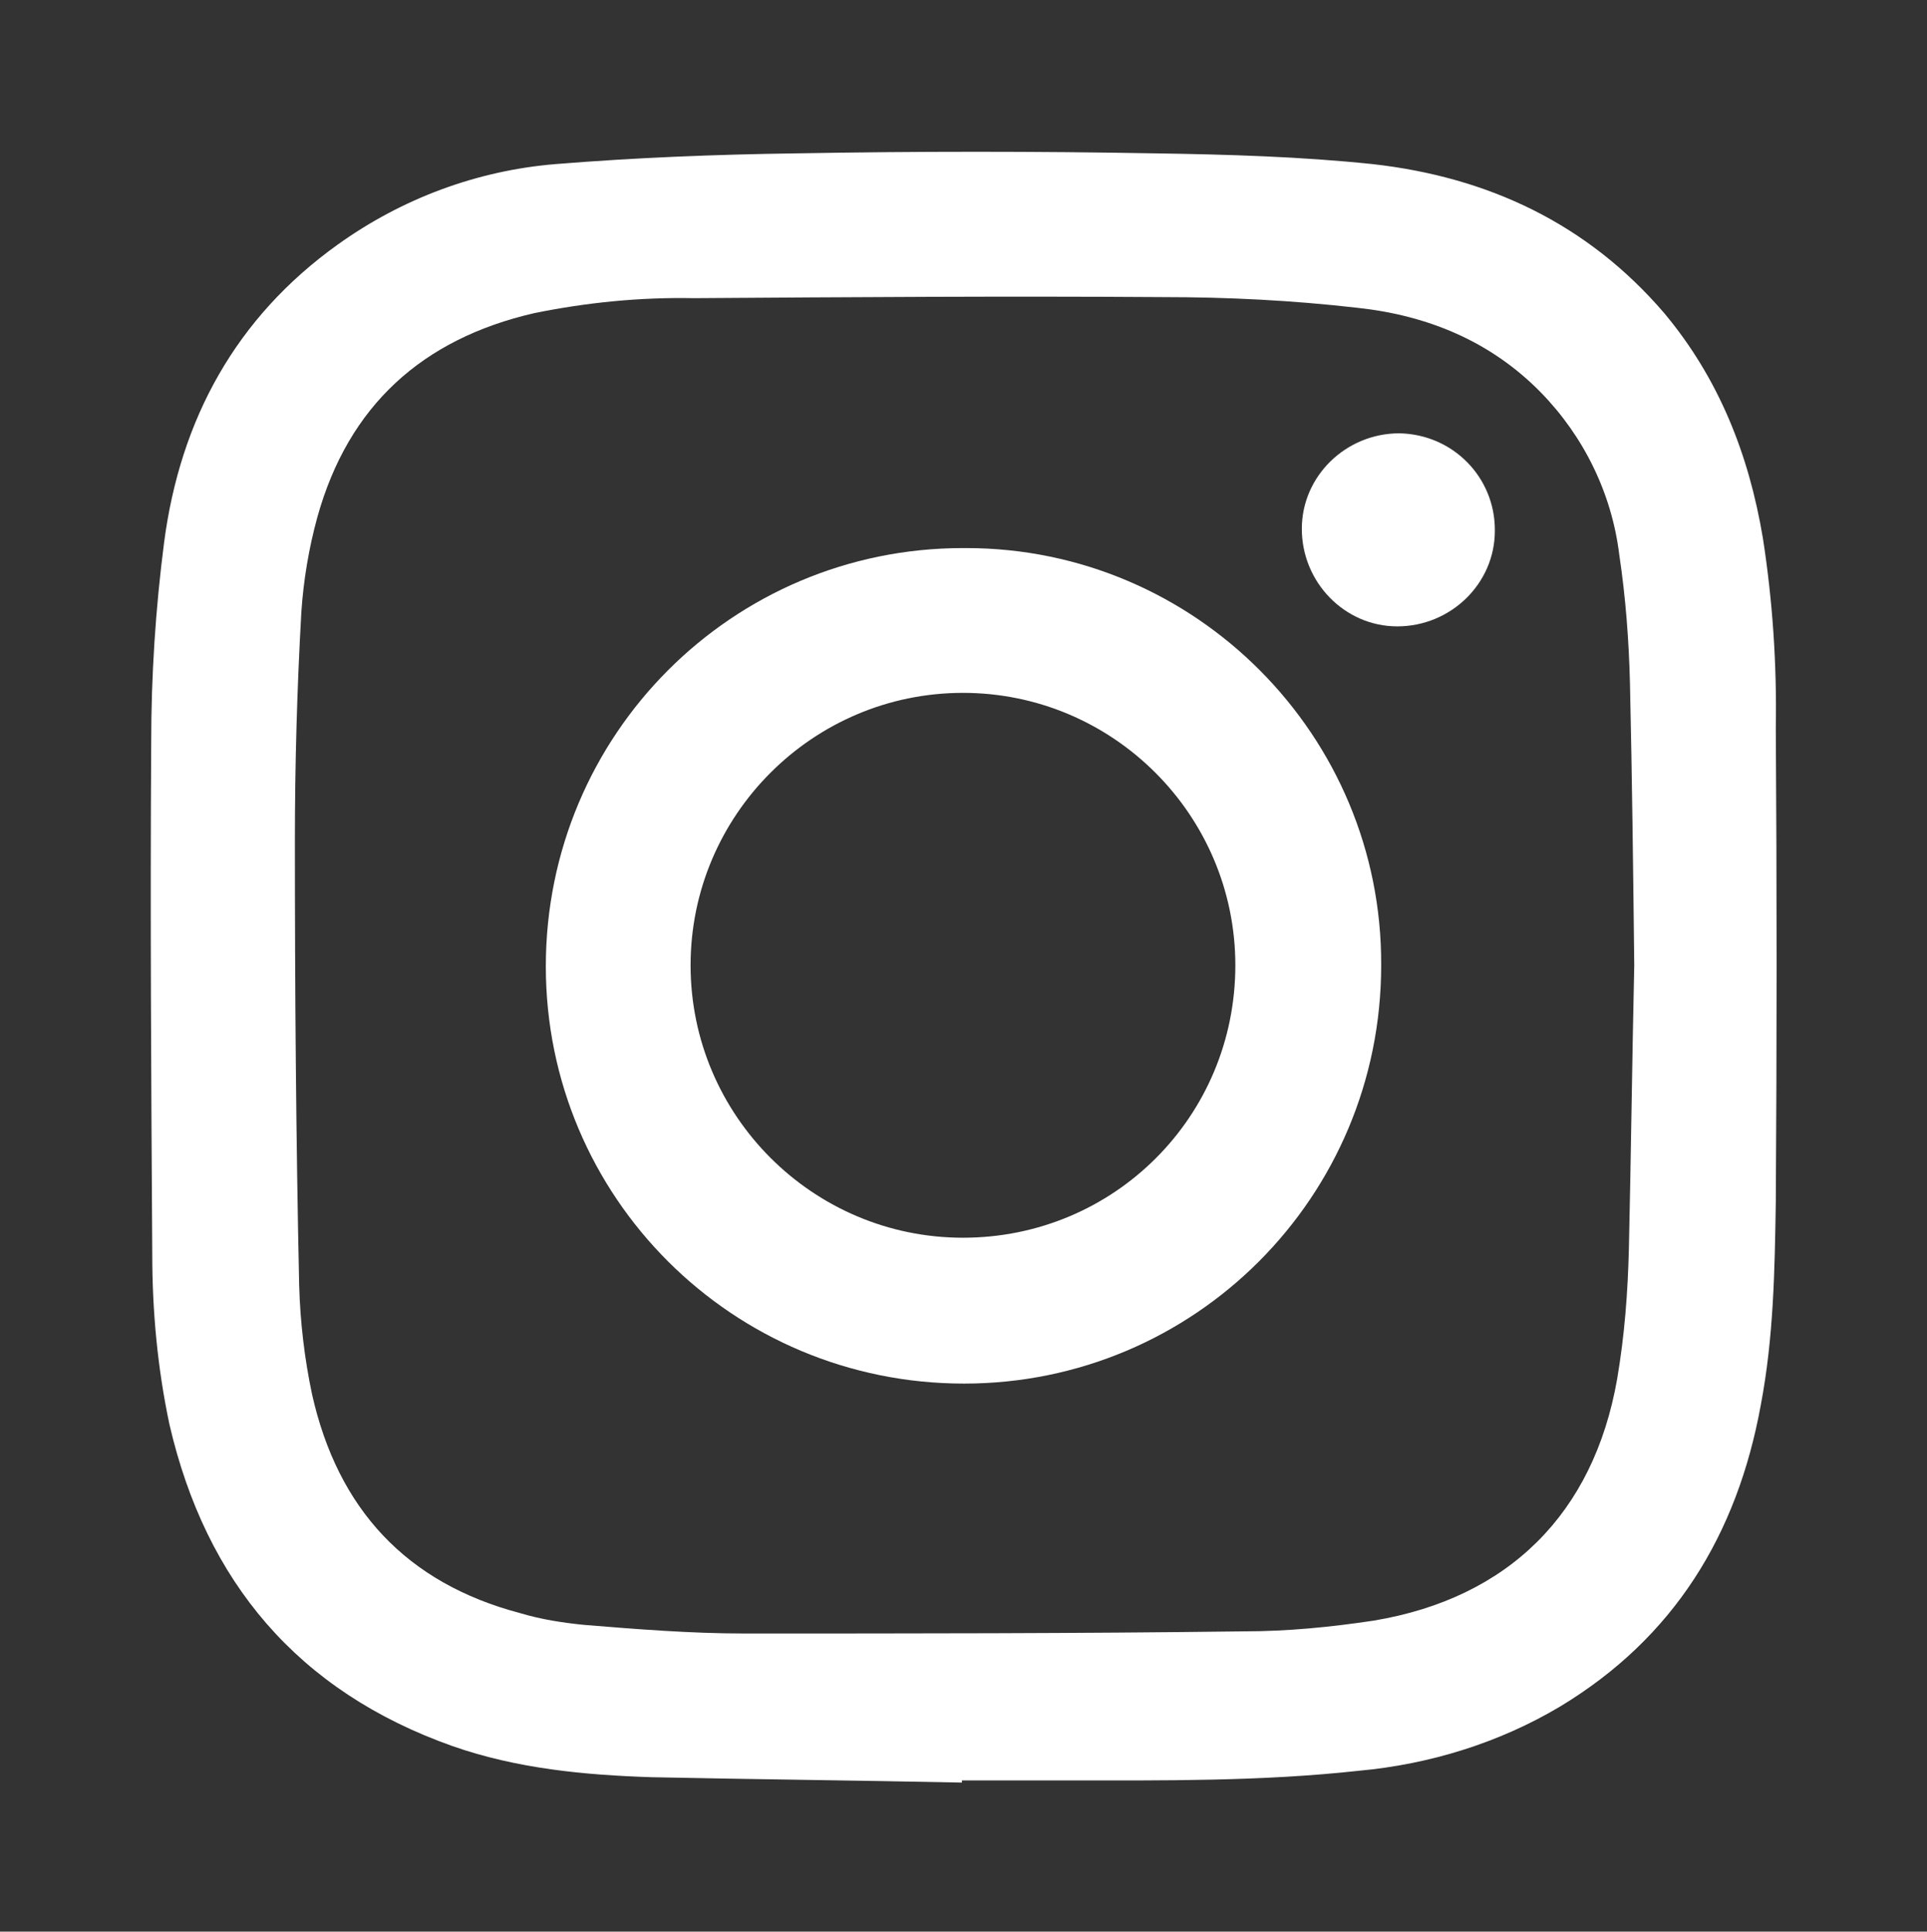 <?xml version="1.0" encoding="utf-8"?>
<!-- Generator: Adobe Illustrator 25.1.0, SVG Export Plug-In . SVG Version: 6.00 Build 0)  -->
<svg version="1.1" id="Layer_1" xmlns="http://www.w3.org/2000/svg" xmlns:xlink="http://www.w3.org/1999/xlink" x="0px" y="0px"
	 viewBox="0 0 179.7 180.1" style="enable-background:new 0 0 179.7 180.1;" xml:space="preserve">
<rect x="0" y="0" width="179.7" height="180.1" fill="#333333" stroke="none"/>
<style type="text/css">
	.st0{fill:#FFFFFF;}
</style>
<path class="st0" d="M130.5,40.4c-5,0-9.1,4-9.1,8.9c0,5,4,9.1,8.9,9.1c5,0,9.1-4,9.1-8.9c0,0,0,0,0-0.1
	C139.4,44.5,135.5,40.5,130.5,40.4C130.5,40.4,130.5,40.4,130.5,40.4z"/>
<path class="st0" d="M165.6,67.8c0.1-5.9-0.3-11.8-1.2-17.6c-1.3-7.8-4.1-14.9-9.2-21c-7.2-8.4-16.5-12.7-27.2-13.9
	c-6.7-0.7-13.5-0.9-20.2-1c-11.2-0.2-22.4-0.2-33.6,0c-7.5,0.1-15,0.4-22.4,1c-7.3,0.6-14.3,3.2-20.3,7.5
	C22,29.6,16.8,39.1,15.3,50.6c-0.8,6.2-1.2,12.4-1.2,18.7c-0.1,15.9,0,31.8,0.1,47.7c0,5.3,0.5,10.6,1.6,15.8
	c3.4,14.7,12,24.9,26.4,30c6,2.1,12.3,2.7,18.6,2.9c9.6,0.2,19.3,0.3,28.9,0.5l0-0.2c3.2,0,6.5,0,9.7,0c9.1,0,18.2,0.1,27.3-0.9
	c6.6-0.6,13.1-2.6,18.8-6c10.6-6.4,16.5-16,18.7-28.1c1.2-6.3,1.3-12.6,1.4-18.9C165.7,97.3,165.7,82.6,165.6,67.8z M151.9,116.4
	c-0.1,4.1-0.4,8.1-1.1,12.2c-2.2,12.5-10.1,20.4-22.7,22.5c-4,0.6-8,1-12.1,1c-15.5,0.2-31.1,0.2-46.6,0.2c-5,0-10-0.4-14.9-0.8
	c-2-0.2-4-0.5-6-1.1c-10.6-2.8-17-9.7-19.4-20.4c-0.7-3.3-1.1-6.7-1.2-10.1c-0.3-13.8-0.4-27.6-0.4-41.5c0-7.1,0.2-14.2,0.6-21.3
	c0.2-3,0.7-6,1.5-8.9c2.9-10.4,9.8-16.6,20.2-19c4.9-1,9.9-1.5,14.9-1.4c14.6-0.1,29.1-0.2,43.7-0.1c6.1,0,12.1,0.3,18.2,1
	c6.5,0.7,12.4,3.1,17.1,7.9c4,4.1,6.6,9.4,7.3,15.1c0.6,4,0.9,8,1,12c0.2,8.8,0.3,17.5,0.4,26.3C152.2,98.8,152.1,107.6,151.9,116.4
	L151.9,116.4z"/>
<path class="st0" d="M89.8,51.1c-21.5,0-38.9,17.4-38.9,39c0,21.5,17.4,38.9,39,38.9c21.5,0,38.9-17.4,38.9-39c0,0,0,0,0,0
	c0.1-21.4-17.3-38.9-38.7-38.9C90,51.1,89.9,51.1,89.8,51.1z M89.8,115.4c-14,0-25.4-11.4-25.4-25.4c0-14,11.4-25.4,25.4-25.4
	c14,0,25.4,11.4,25.4,25.4c0,0,0,0,0,0C115.2,104.1,103.9,115.4,89.8,115.4L89.8,115.4z"/>
</svg>
